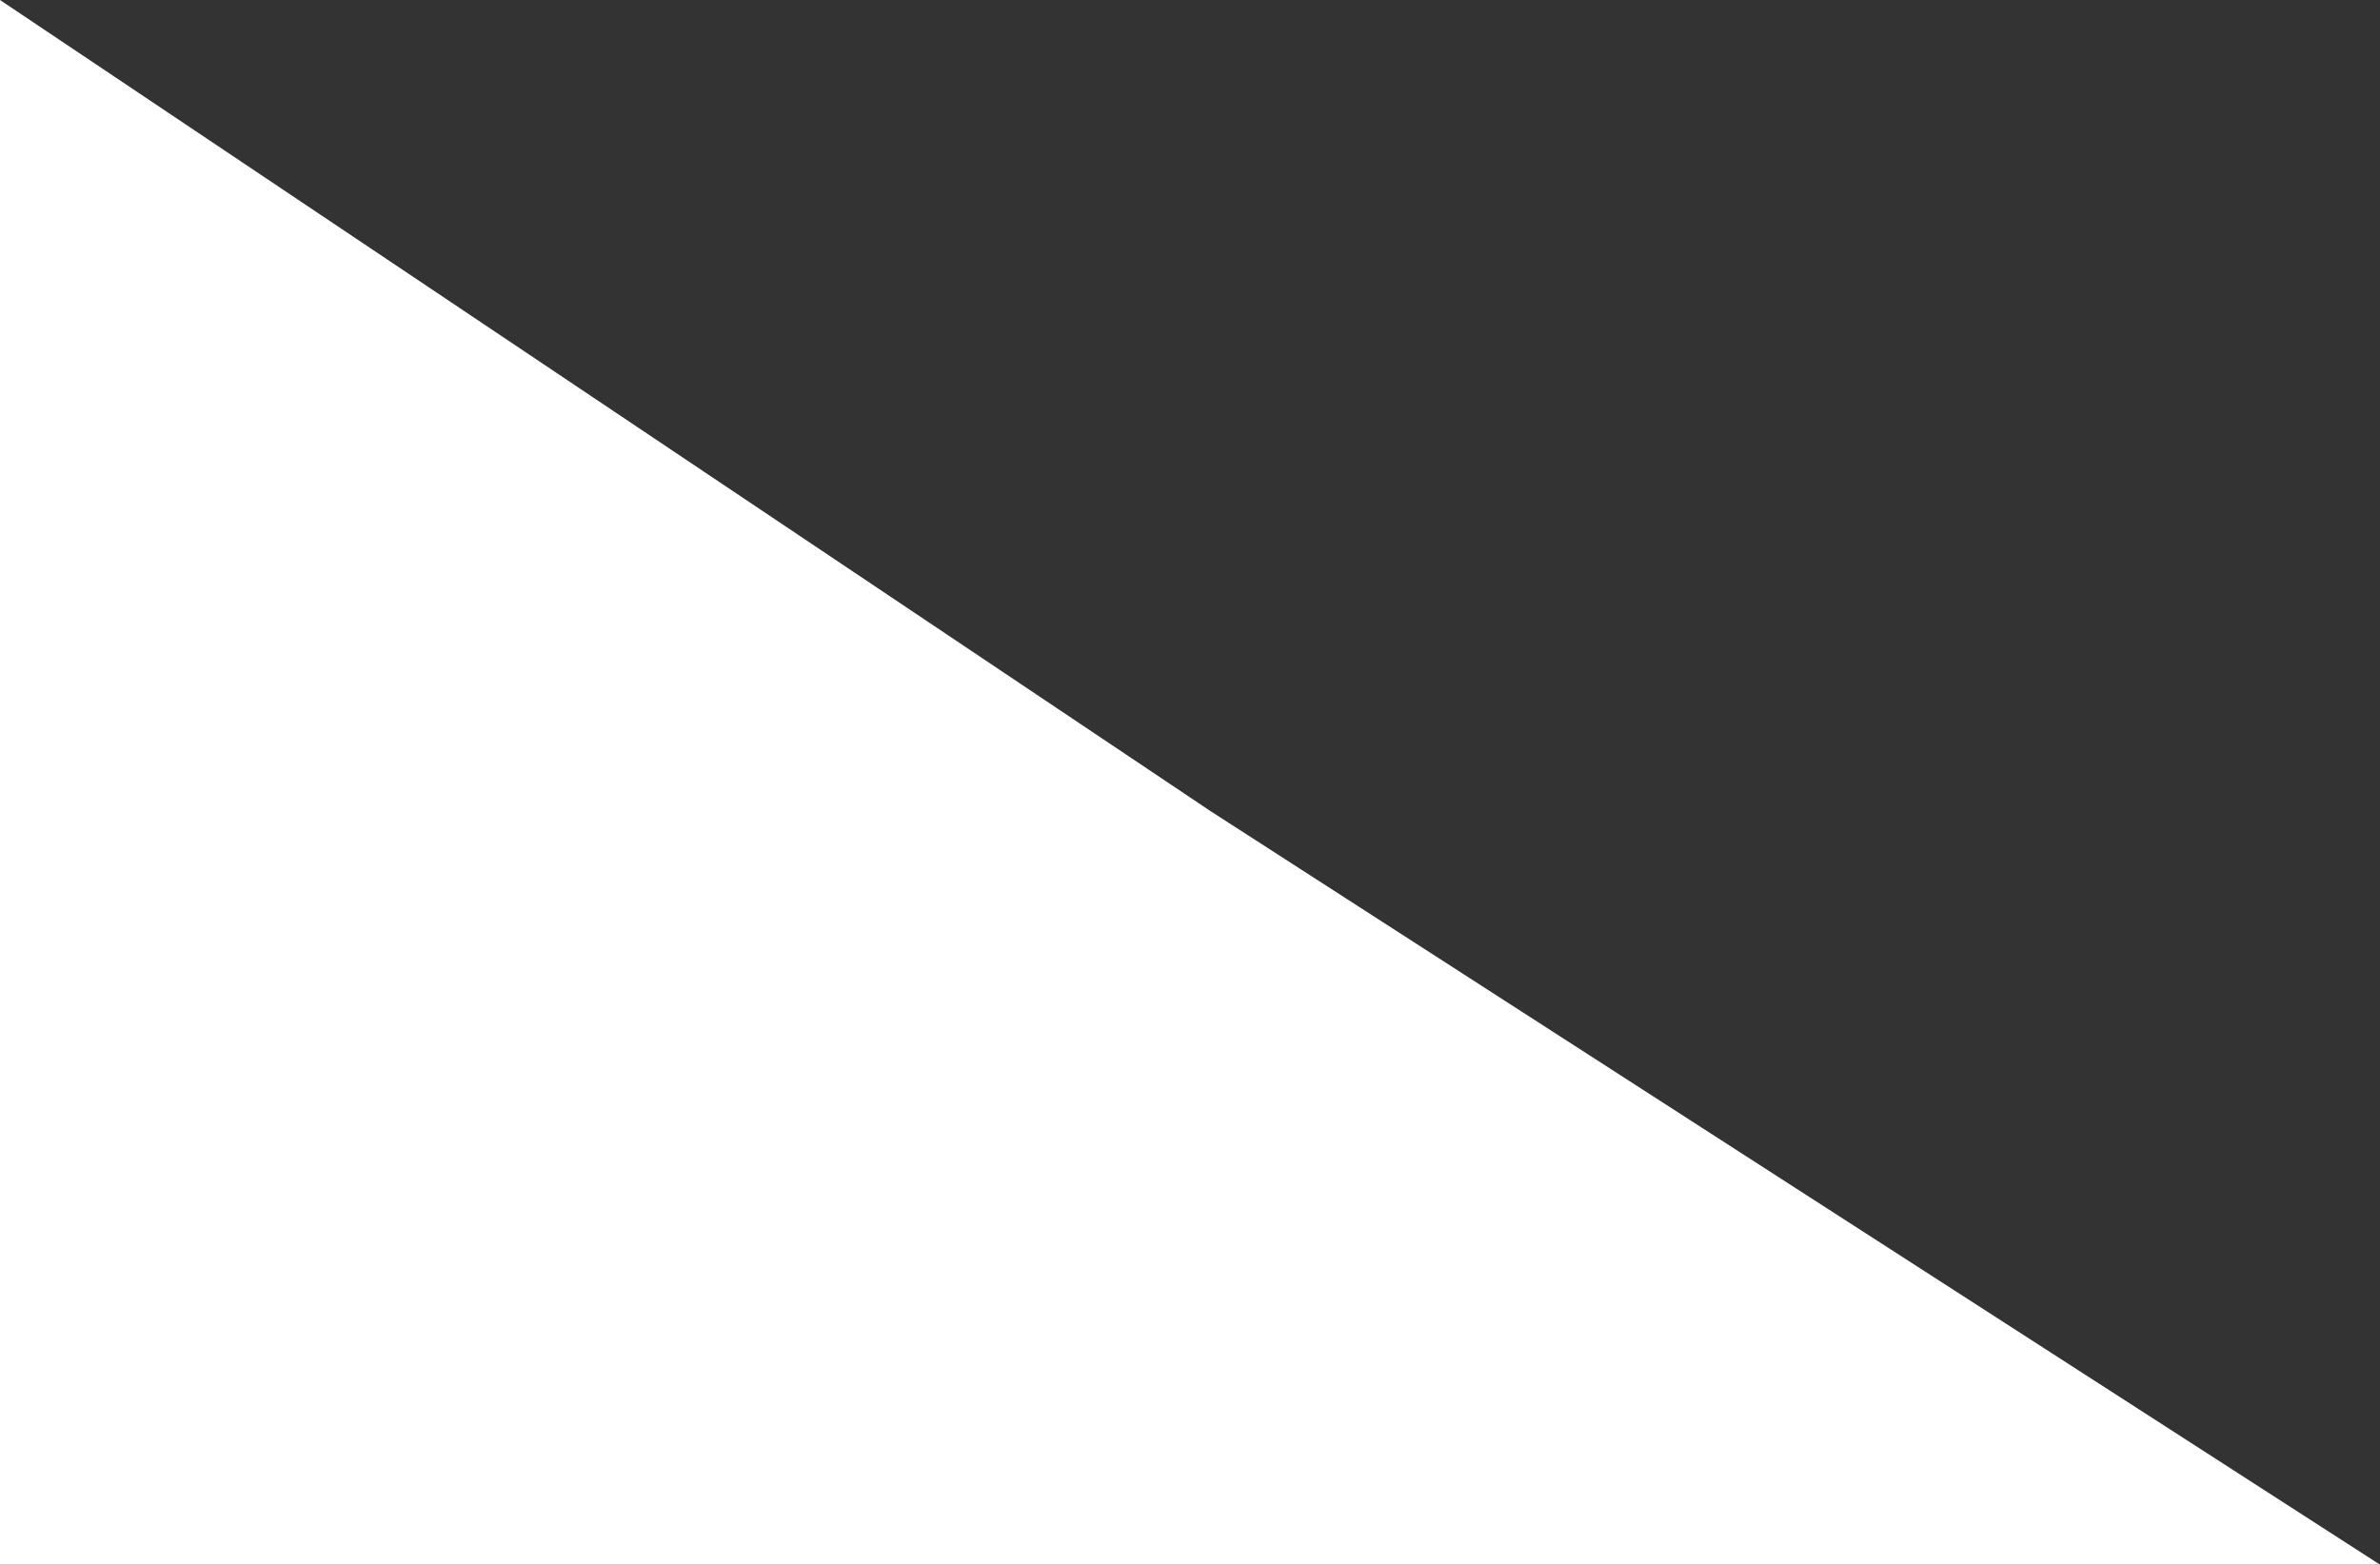 <svg width="181" height="119" viewBox="0 0 181 119" fill="none" xmlns="http://www.w3.org/2000/svg">
<rect x="0" y="0" width="181" height="119" fill="#333333" stroke="none"/>
<path d="M0 0L92.067 61.694L181 119H0V0Z" fill="white"/>
</svg>
